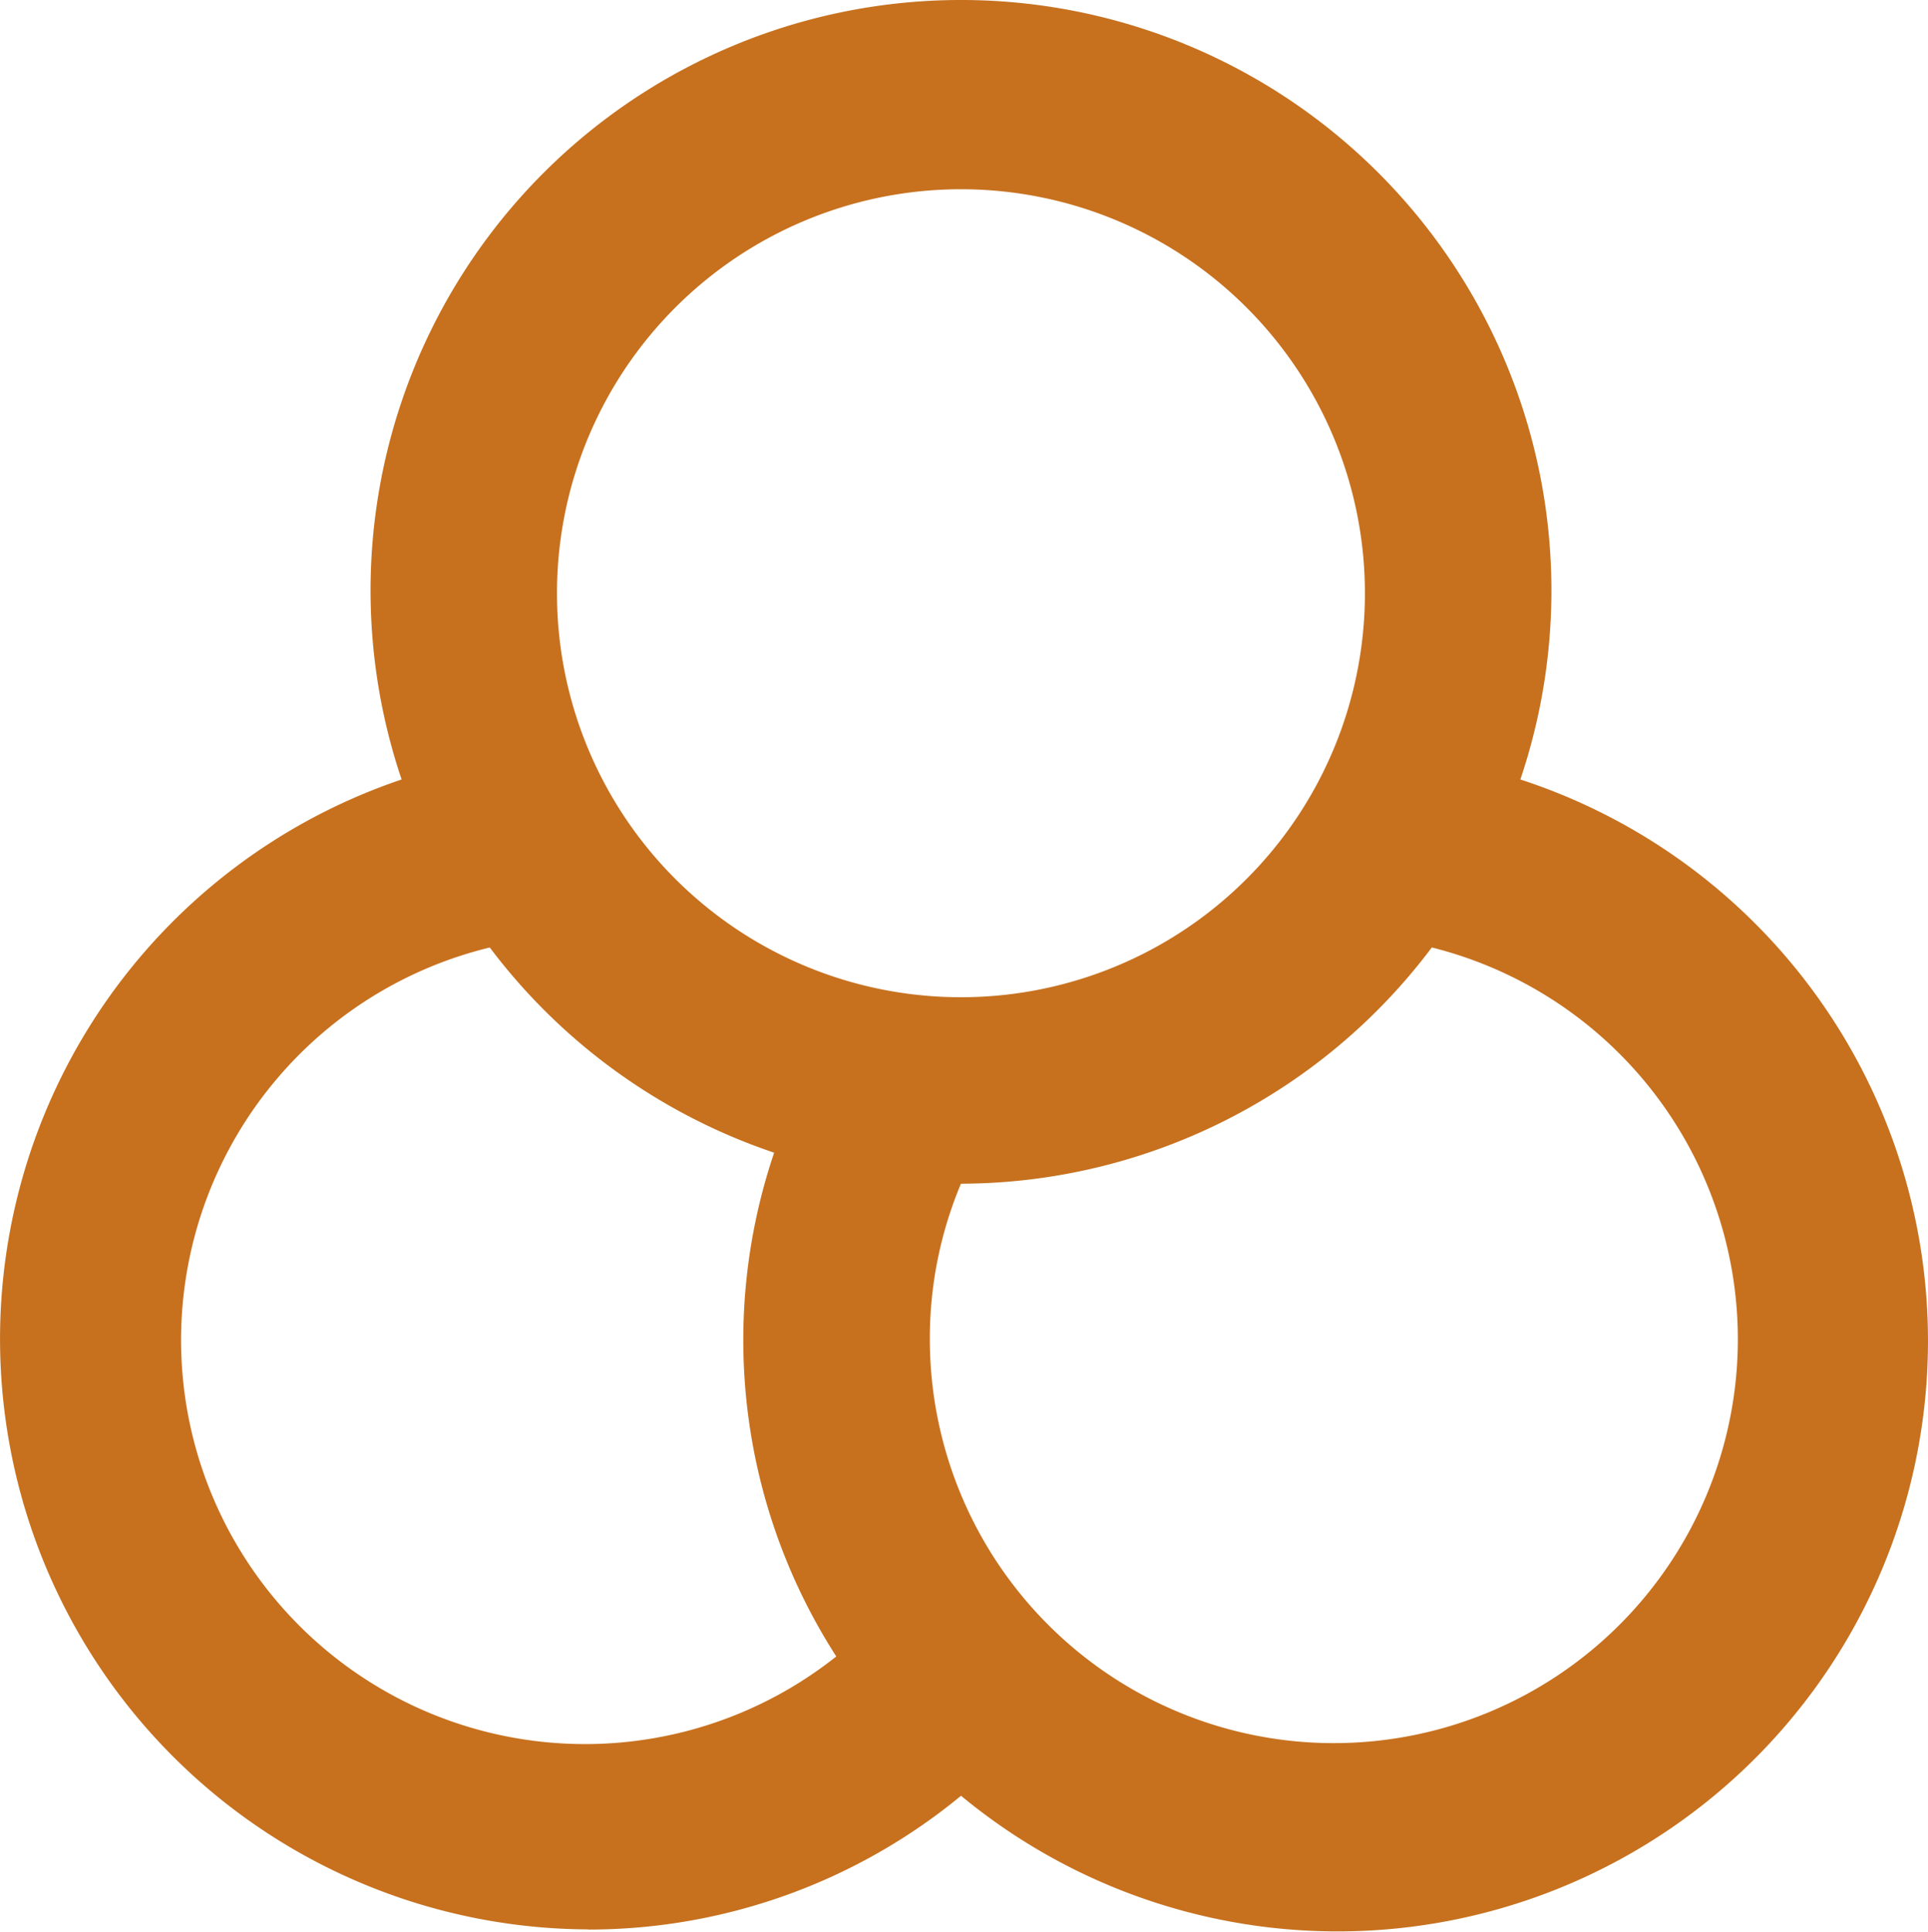 <svg xmlns="http://www.w3.org/2000/svg" width="23.057" height="23.099" viewBox="0 0 23.057 23.099">
  <path id="fab-mgr-icon" d="M26.11,41.986a7.005,7.005,0,0,0,4.46-1.6,7.061,7.061,0,1,0,6.689-12.153,7.061,7.061,0,1,0-13.379,0,7.061,7.061,0,0,0,2.23,13.751ZM39.86,34.925a4.831,4.831,0,0,1-9.663,0,4.775,4.775,0,0,1,.372-1.858A7.062,7.062,0,0,0,36.2,30.242,4.831,4.831,0,0,1,39.86,34.925ZM30.569,21.175a4.831,4.831,0,1,1-4.831,4.831A4.831,4.831,0,0,1,30.569,21.175Zm-5.634,9.068a7.08,7.08,0,0,0,3.4,2.453,6.991,6.991,0,0,0,.743,6.024,4.831,4.831,0,1,1-4.147-8.477Z" transform="translate(-19.077 -18.912)" fill="#c7711f"/>
</svg>
